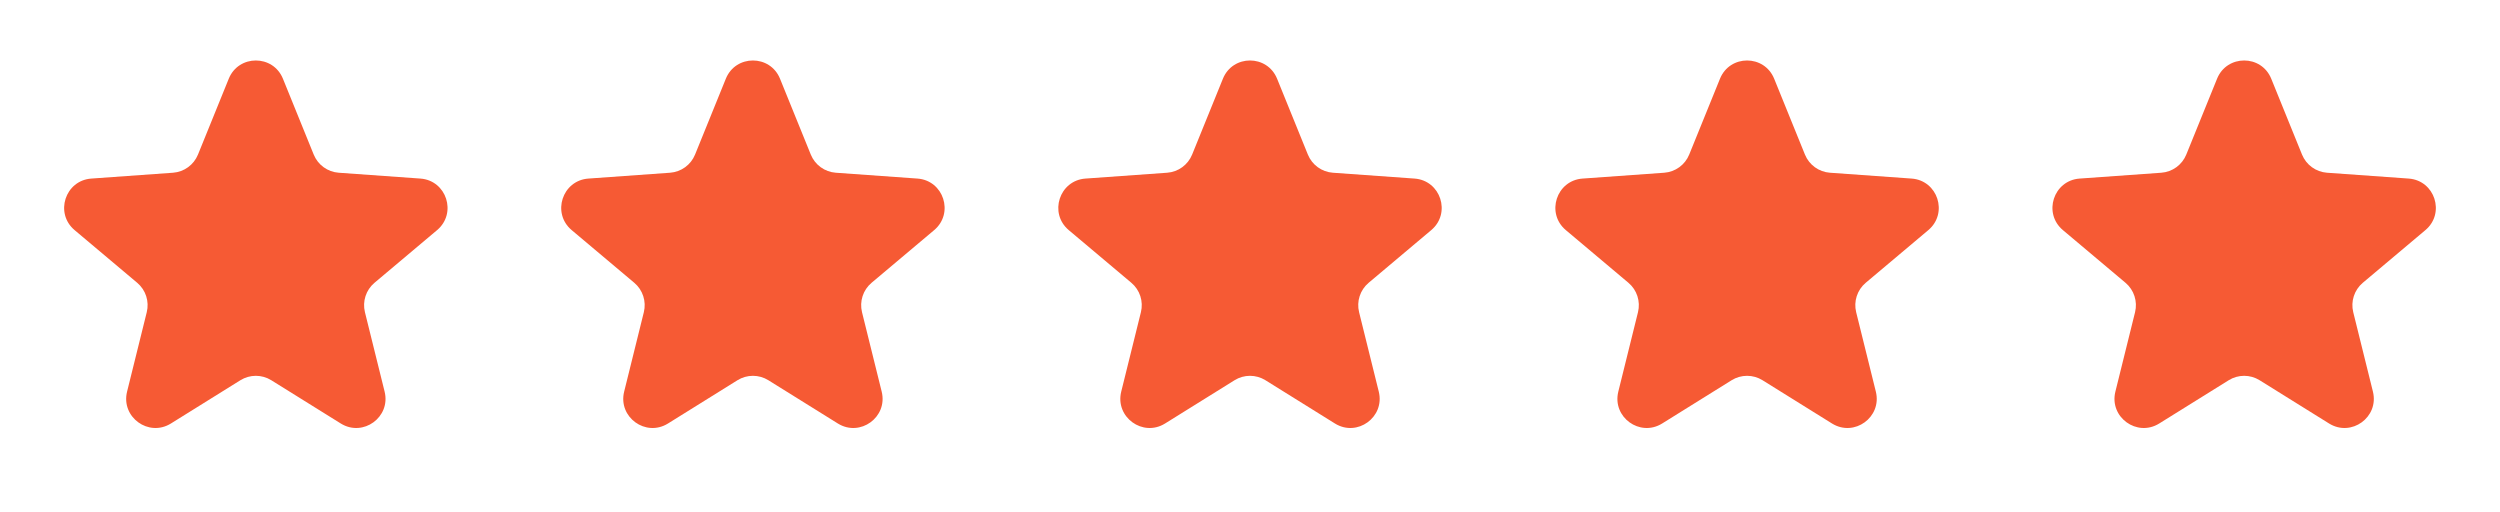 <svg width="171" height="35" viewBox="0 0 171 35" fill="none" xmlns="http://www.w3.org/2000/svg">
    <path d="M15.647 5.385C16.322 3.721 18.678 3.721 19.353 5.385L21.458 10.572C21.745 11.278 22.408 11.76 23.169 11.815L28.753 12.214C30.544 12.342 31.272 14.582 29.898 15.739L25.615 19.343C25.032 19.834 24.779 20.614 24.962 21.355L26.308 26.788C26.739 28.531 24.833 29.916 23.309 28.967L18.557 26.008C17.91 25.605 17.09 25.605 16.443 26.008L11.691 28.967C10.167 29.916 8.261 28.531 8.692 26.788L10.038 21.355C10.222 20.614 9.968 19.834 9.385 19.343L5.102 15.739C3.728 14.582 4.456 12.342 6.248 12.214L11.831 11.815C12.592 11.76 13.255 11.278 13.542 10.572L15.647 5.385Z" fill="#F65A34"/>
    <path d="M49.647 5.385C50.322 3.721 52.678 3.721 53.353 5.385L55.458 10.572C55.745 11.278 56.408 11.76 57.169 11.815L62.752 12.214C64.544 12.342 65.272 14.582 63.898 15.739L59.615 19.343C59.032 19.834 58.779 20.614 58.962 21.355L60.308 26.788C60.739 28.531 58.833 29.916 57.309 28.967L52.557 26.008C51.91 25.605 51.09 25.605 50.443 26.008L45.691 28.967C44.167 29.916 42.261 28.531 42.692 26.788L44.038 21.355C44.221 20.614 43.968 19.834 43.385 19.343L39.102 15.739C37.728 14.582 38.456 12.342 40.248 12.214L45.831 11.815C46.592 11.76 47.255 11.278 47.542 10.572L49.647 5.385Z" fill="#F65A34"/>
    <path d="M83.647 5.385C84.322 3.721 86.678 3.721 87.353 5.385L89.458 10.572C89.745 11.278 90.408 11.76 91.169 11.815L96.752 12.214C98.544 12.342 99.272 14.582 97.898 15.739L93.615 19.343C93.032 19.834 92.778 20.614 92.962 21.355L94.308 26.788C94.739 28.531 92.833 29.916 91.309 28.967L86.557 26.008C85.91 25.605 85.09 25.605 84.443 26.008L79.691 28.967C78.167 29.916 76.261 28.531 76.692 26.788L78.038 21.355C78.222 20.614 77.968 19.834 77.385 19.343L73.102 15.739C71.728 14.582 72.457 12.342 74.248 12.214L79.831 11.815C80.592 11.76 81.255 11.278 81.542 10.572L83.647 5.385Z" fill="#F65A34"/>
    <path d="M117.647 5.385C118.322 3.721 120.678 3.721 121.353 5.385L123.458 10.572C123.745 11.278 124.408 11.76 125.169 11.815L130.752 12.214C132.544 12.342 133.272 14.582 131.898 15.739L127.615 19.343C127.032 19.834 126.779 20.614 126.962 21.355L128.308 26.788C128.739 28.531 126.833 29.916 125.309 28.967L120.557 26.008C119.91 25.605 119.09 25.605 118.443 26.008L113.691 28.967C112.167 29.916 110.261 28.531 110.692 26.788L112.038 21.355C112.221 20.614 111.968 19.834 111.385 19.343L107.102 15.739C105.728 14.582 106.456 12.342 108.248 12.214L113.831 11.815C114.592 11.76 115.255 11.278 115.542 10.572L117.647 5.385Z" fill="#F65A34"/>
    <path d="M151.647 5.385C152.322 3.721 154.678 3.721 155.353 5.385L157.458 10.572C157.745 11.278 158.408 11.76 159.169 11.815L164.752 12.214C166.544 12.342 167.272 14.582 165.898 15.739L161.615 19.343C161.032 19.834 160.779 20.614 160.962 21.355L162.308 26.788C162.739 28.531 160.833 29.916 159.309 28.967L154.557 26.008C153.91 25.605 153.09 25.605 152.443 26.008L147.691 28.967C146.167 29.916 144.261 28.531 144.692 26.788L146.038 21.355C146.221 20.614 145.968 19.834 145.385 19.343L141.102 15.739C139.728 14.582 140.456 12.342 142.248 12.214L147.831 11.815C148.592 11.76 149.255 11.278 149.542 10.572L151.647 5.385Z" fill="#F65A34"/>
</svg>